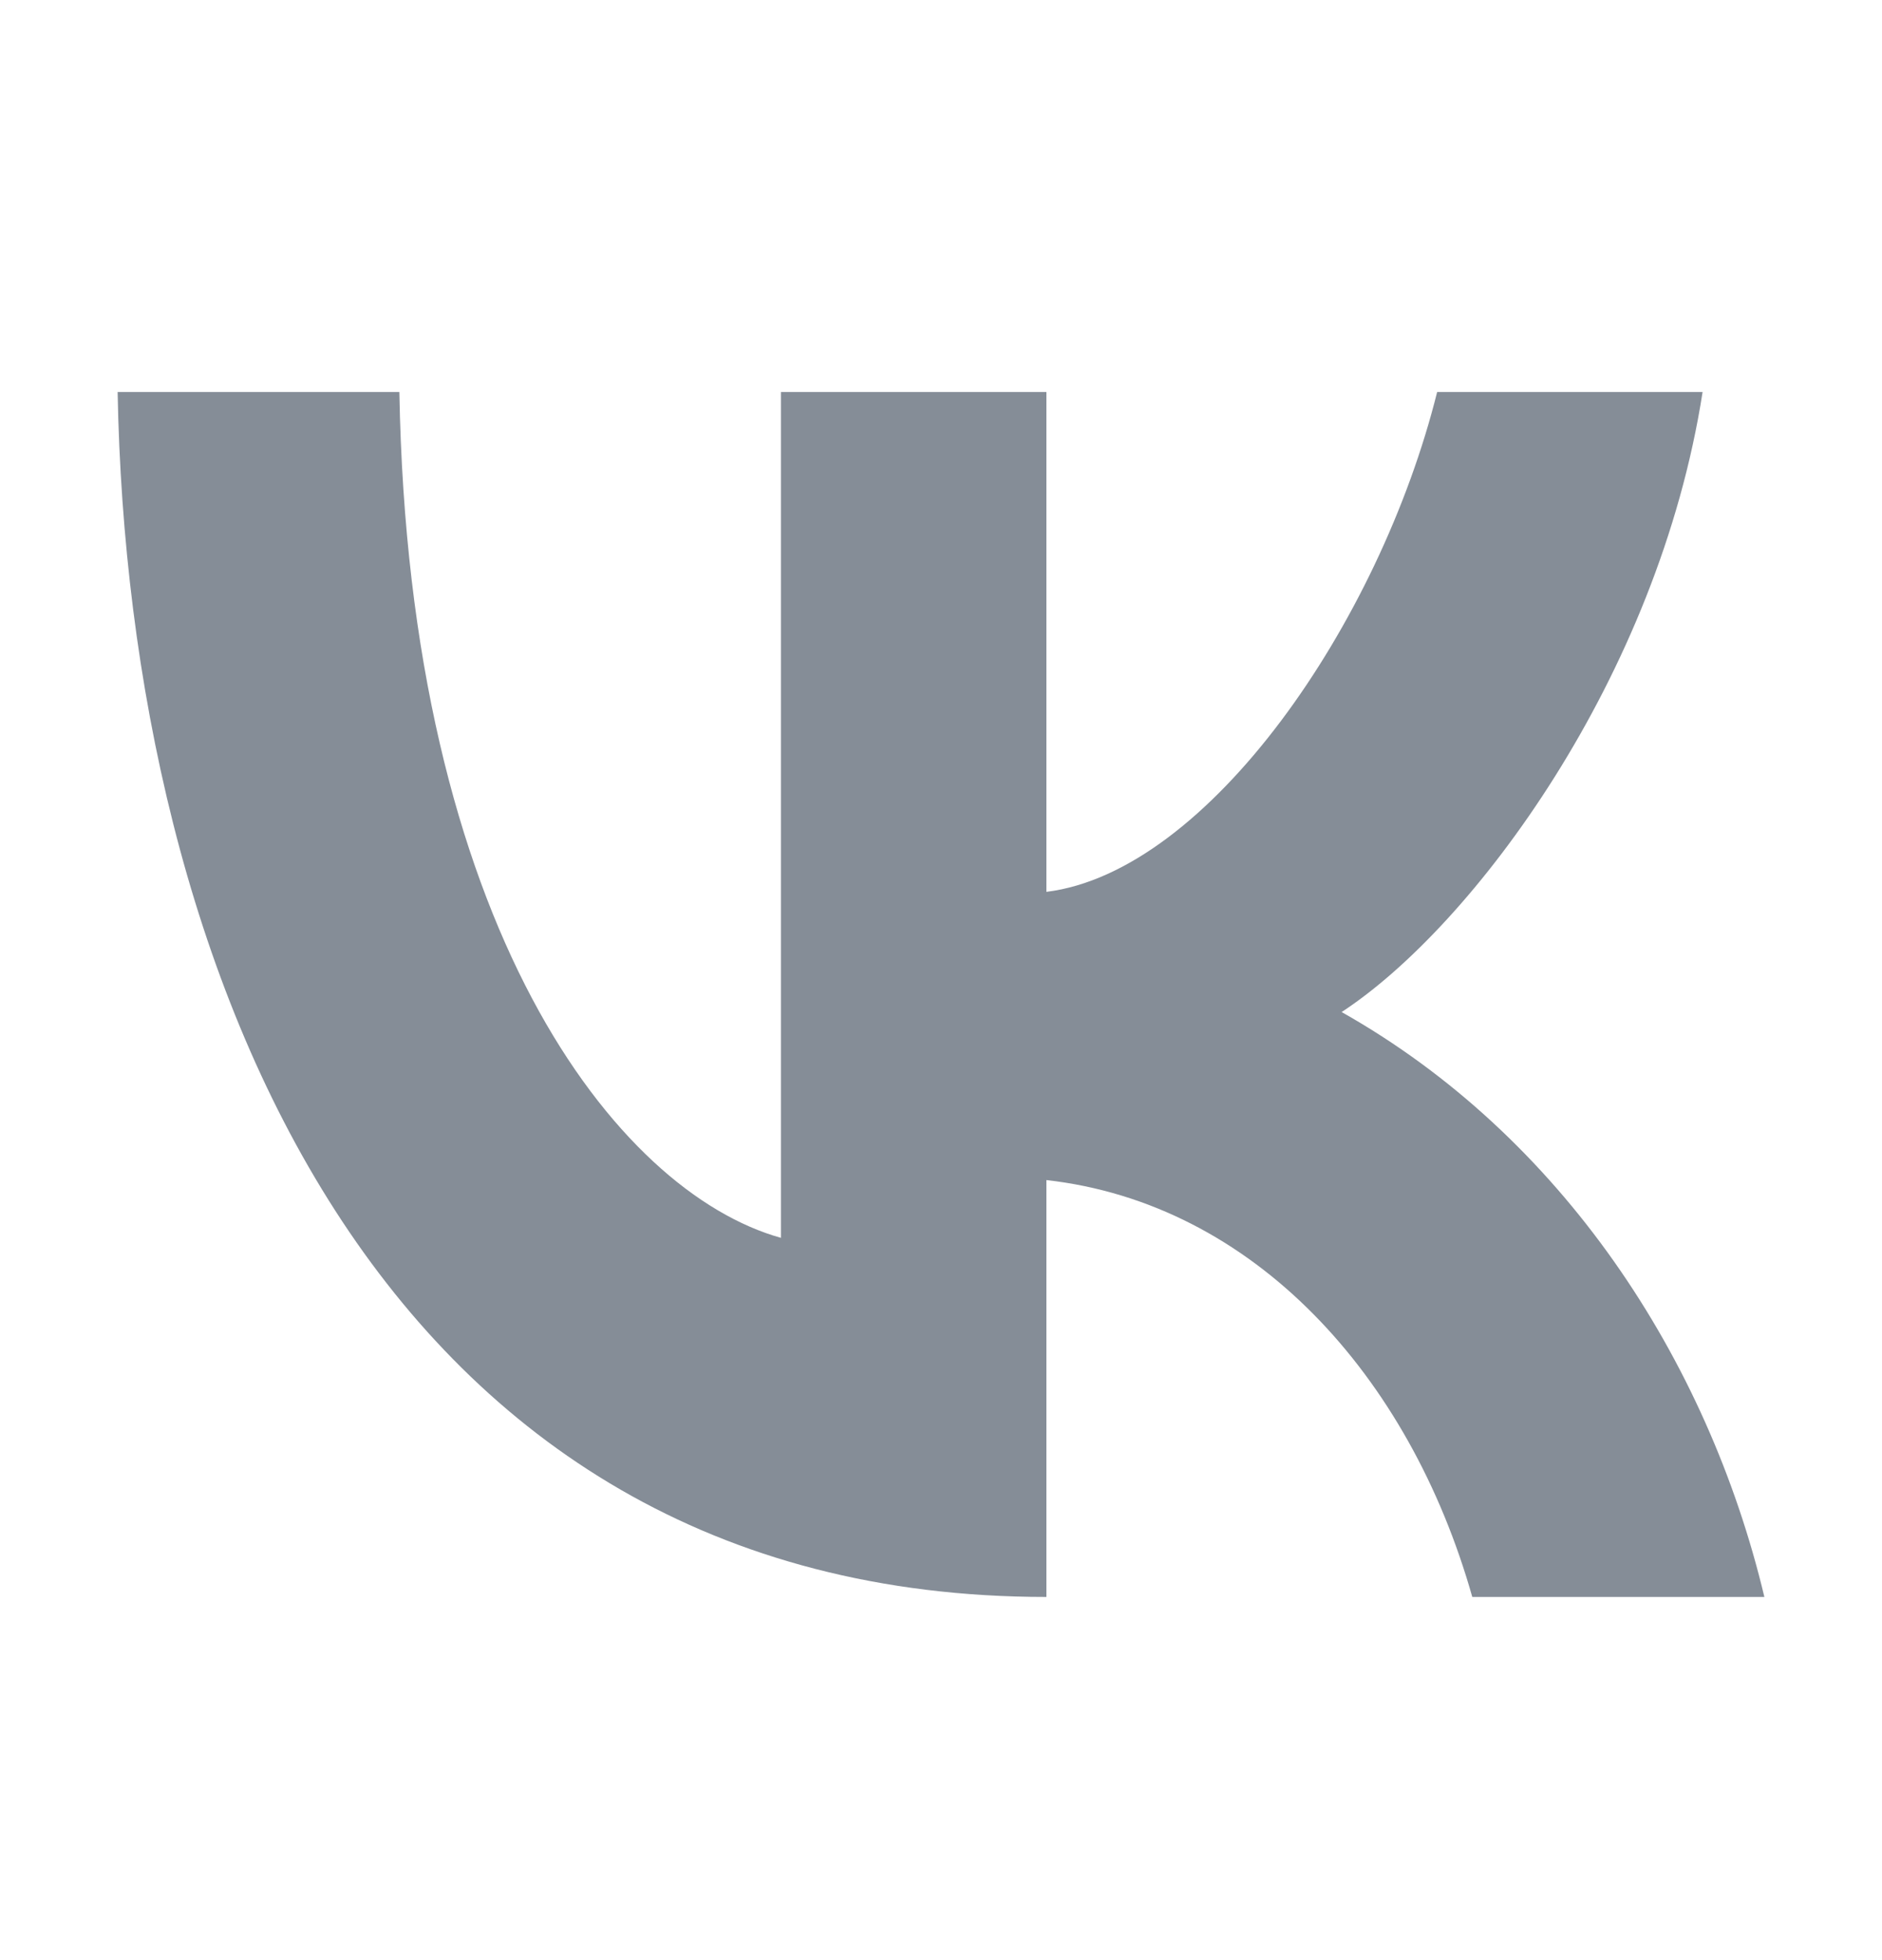 <?xml version="1.0" encoding="UTF-8"?> <svg xmlns="http://www.w3.org/2000/svg" width="24" height="25" viewBox="0 0 24 25" fill="none"><path d="M1.5 5H5.093C5.211 11.819 7.86 15.201 9.959 15.788L9.959 5H13.344L13.344 11.375C15.406 11.12 17.593 7.948 18.327 5H21.712C21.148 8.634 18.787 11.81 17.109 12.908C19.907 14.485 21.774 17.323 22.5 20.368H18.775C17.975 17.539 15.981 15.348 13.344 15.051V20.368C4.823 20.368 1.634 12.359 1.5 5Z" fill="#858D97"></path></svg> 